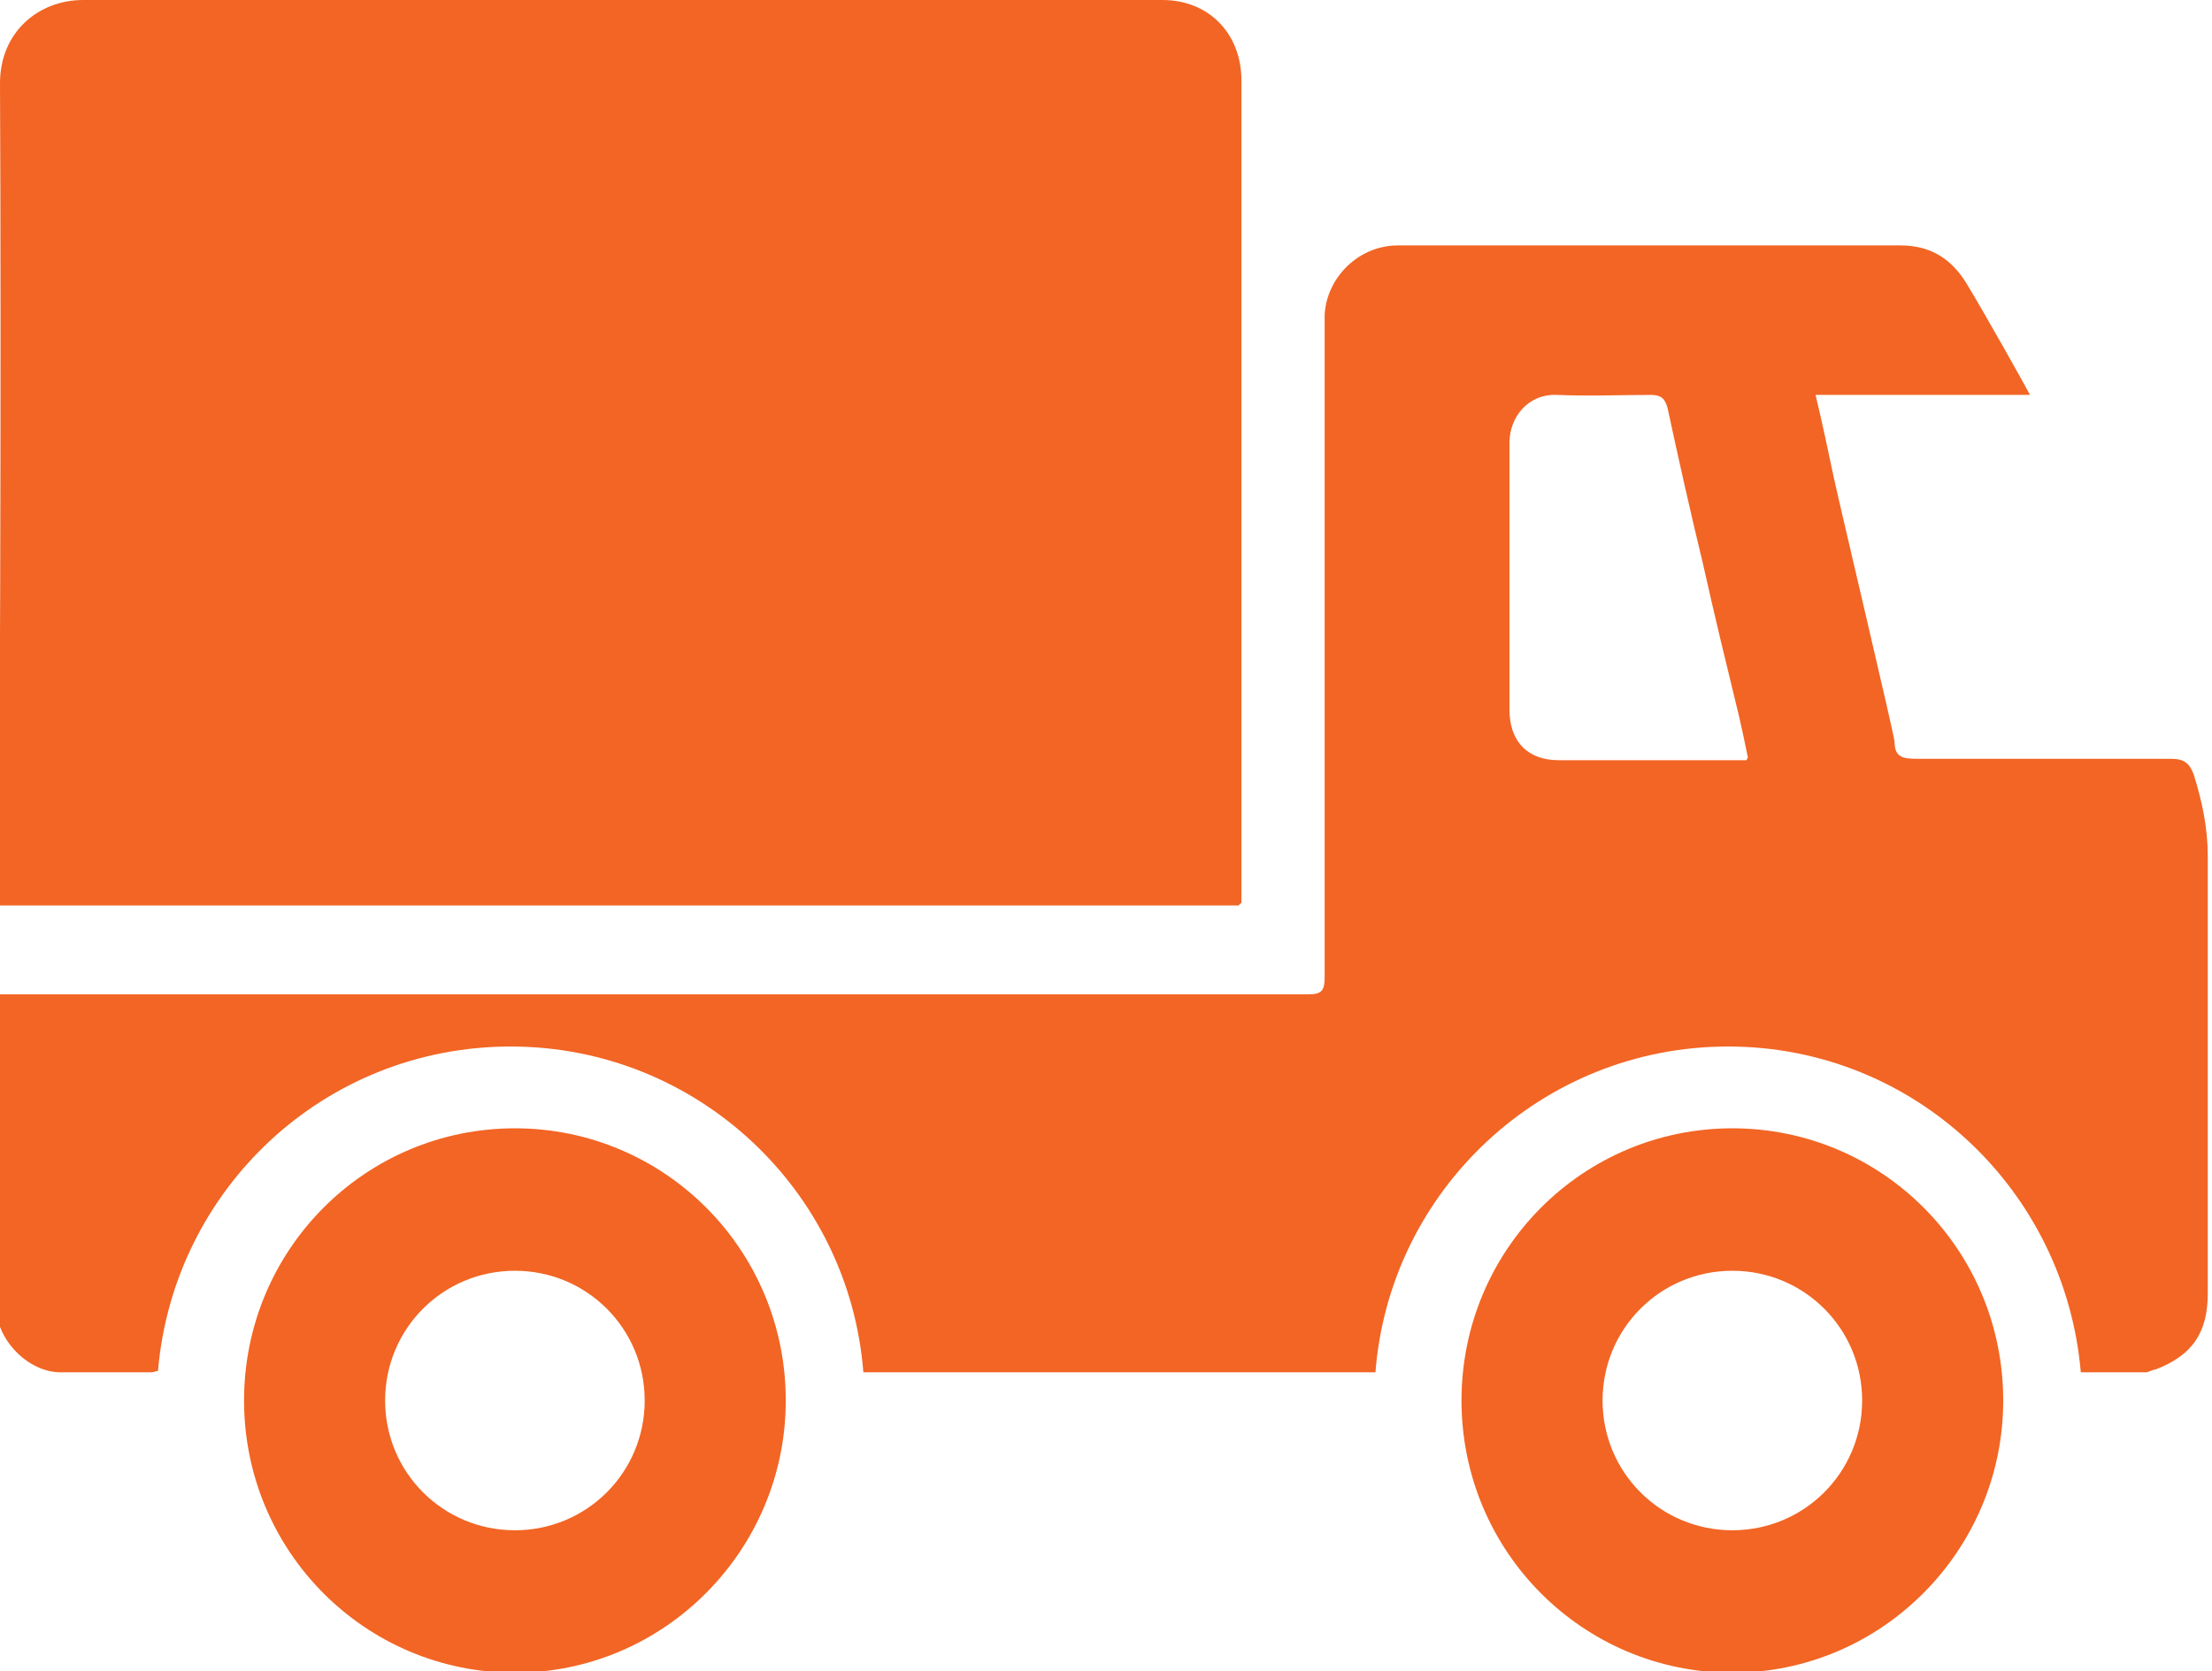 <?xml version="1.0" encoding="UTF-8"?><svg id="Layer_2" xmlns="http://www.w3.org/2000/svg" viewBox="0 0 15.68 11.85"><g id="Layer_1-2"><path d="m13.2,9.93c0-.51-.41-.92-.92-.92s-.92.41-.92.92.41.92.92.92.92-.41.92-.92m1,0c0,1.06-.86,1.93-1.92,1.93s-1.92-.86-1.92-1.93.86-1.93,1.92-1.93,1.92.86,1.92,1.93m-9.63,0c0-.51-.41-.92-.92-.92s-.92.41-.92.92.41.92.92.92.92-.41.92-.92m1,0c0,1.06-.86,1.93-1.92,1.93s-1.92-.86-1.92-1.93.86-1.93,1.92-1.93,1.92.86,1.92,1.93m6.82-4.56c-.02-.1-.04-.19-.06-.28-.09-.37-.18-.74-.26-1.1-.09-.37-.17-.73-.25-1.1-.02-.07-.05-.09-.12-.09-.22,0-.44.01-.66,0-.21-.01-.34.16-.34.34,0,.14,0,.27,0,.41,0,.49,0,.98,0,1.48,0,.23.13.36.35.36.41,0,.82,0,1.23,0,.03,0,.06,0,.1,0m3.27,3.78c0,.28-.11.44-.37.54-.02,0-.05.02-.07.02-.33,0-.12,0-.46,0-.11-1.29-1.18-2.31-2.5-2.31s-2.4,1.02-2.5,2.31h-.04c-1.37,0-2.18,0-3.56,0-.01,0-.02,0-.03,0-.1-1.29-1.18-2.31-2.5-2.31s-2.39,1.01-2.5,2.3c-.01,0-.03.01-.05.01-.36,0-.28,0-.64,0-.23,0-.46-.23-.46-.48,0-.61,0-2.06,0-2.2.06,0,9.28,0,9.31,0,.09,0,.11-.03.11-.12,0-1.42,0-2.85,0-4.27,0-.13,0-.26,0-.39-.01-.27.22-.53.52-.53.58,0,3.21,0,3.56,0,.21,0,.36.09.47.27.14.23.43.75.45.79h-1.52c.05.21.09.4.13.59.05.23.43,1.83.43,1.87,0,.11.06.12.16.12.74,0,1.05,0,1.8,0,.09,0,.13.03.16.11.06.19.1.38.1.58,0,1.03,0,2.06,0,3.09m-6.87-2.74s-8.19,0-8.8,0C0,6.37.01,2.49,0,.59,0,.23.27,0,.59,0c.15,0,7.48,0,7.65,0,.33,0,.56.24.56.57v5.83Z" style="fill:#f26524;"/></g></svg>
